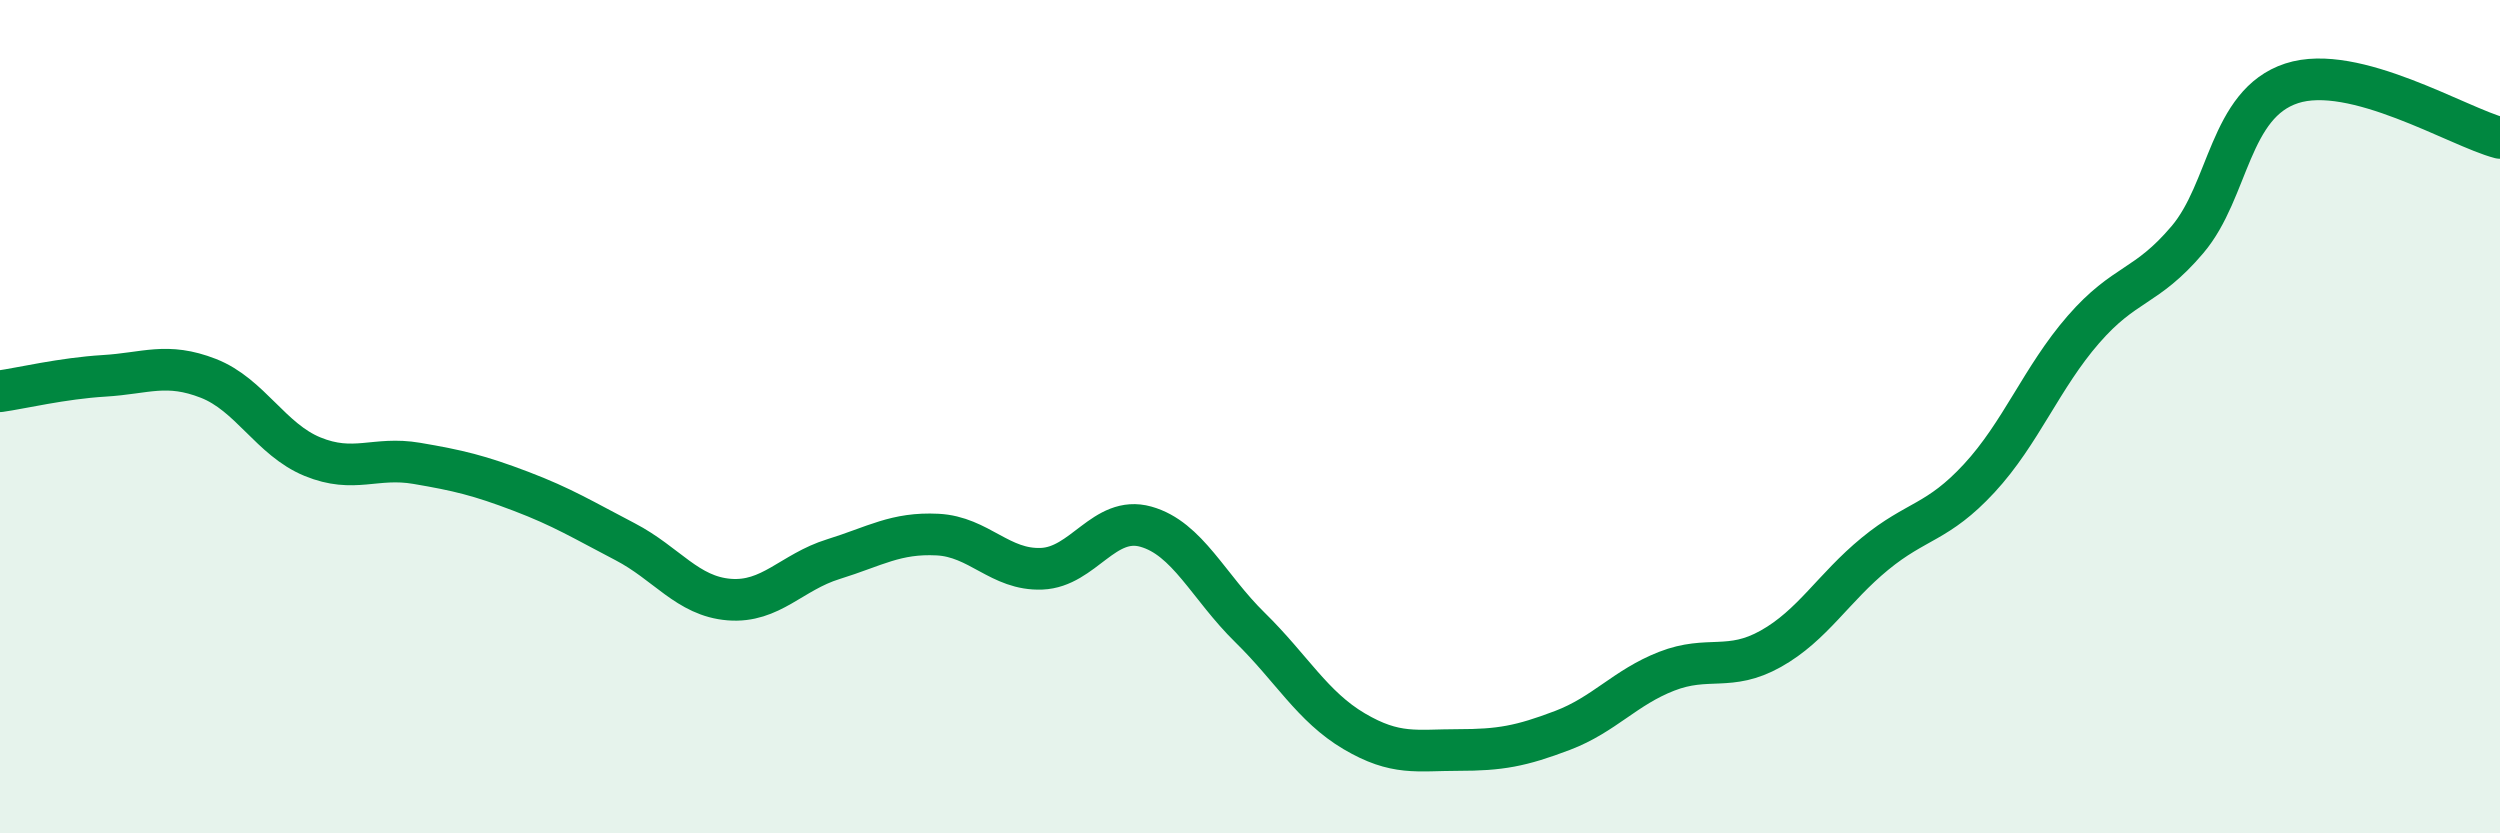 
    <svg width="60" height="20" viewBox="0 0 60 20" xmlns="http://www.w3.org/2000/svg">
      <path
        d="M 0,9.39 C 0.5,9.32 1.5,9.08 2.5,9.02 C 3.5,8.96 4,8.69 5,9.08 C 6,9.47 6.5,10.55 7.5,10.96 C 8.5,11.37 9,10.95 10,11.12 C 11,11.29 11.5,11.41 12.5,11.79 C 13.5,12.17 14,12.48 15,13 C 16,13.52 16.5,14.31 17.5,14.39 C 18.5,14.47 19,13.73 20,13.42 C 21,13.11 21.5,12.78 22.5,12.83 C 23.5,12.88 24,13.69 25,13.65 C 26,13.61 26.5,12.36 27.5,12.64 C 28.5,12.92 29,14.08 30,15.06 C 31,16.04 31.5,16.96 32.5,17.55 C 33.5,18.14 34,18 35,18 C 36,18 36.5,17.91 37.5,17.53 C 38.5,17.15 39,16.5 40,16.11 C 41,15.72 41.5,16.13 42.5,15.57 C 43.5,15.01 44,14.11 45,13.29 C 46,12.47 46.5,12.56 47.5,11.48 C 48.5,10.4 49,9.06 50,7.91 C 51,6.76 51.5,6.93 52.5,5.75 C 53.5,4.57 53.5,2.49 55,2 C 56.5,1.51 59,3.05 60,3.31L60 20L0 20Z"
        fill="#008740"
        opacity="0.1"
        stroke-linecap="round"
        stroke-linejoin="round"
      />
      <path
        d="M 0,9.39 C 0.5,9.32 1.5,9.08 2.5,9.02 C 3.5,8.96 4,8.69 5,9.08 C 6,9.47 6.5,10.55 7.5,10.96 C 8.5,11.37 9,10.95 10,11.12 C 11,11.29 11.5,11.41 12.5,11.79 C 13.5,12.17 14,12.48 15,13 C 16,13.52 16.5,14.31 17.5,14.39 C 18.5,14.47 19,13.73 20,13.42 C 21,13.11 21.5,12.78 22.5,12.83 C 23.5,12.88 24,13.69 25,13.65 C 26,13.61 26.5,12.36 27.5,12.64 C 28.5,12.92 29,14.08 30,15.06 C 31,16.04 31.5,16.96 32.5,17.55 C 33.5,18.14 34,18 35,18 C 36,18 36.5,17.91 37.5,17.53 C 38.5,17.15 39,16.5 40,16.11 C 41,15.72 41.5,16.13 42.5,15.57 C 43.5,15.01 44,14.11 45,13.29 C 46,12.47 46.5,12.56 47.5,11.48 C 48.5,10.4 49,9.06 50,7.91 C 51,6.76 51.5,6.93 52.5,5.75 C 53.5,4.57 53.5,2.49 55,2 C 56.5,1.51 59,3.05 60,3.31"
        stroke="#008740"
        stroke-width="1"
        fill="none"
        stroke-linecap="round"
        stroke-linejoin="round"
      />
    </svg>
  